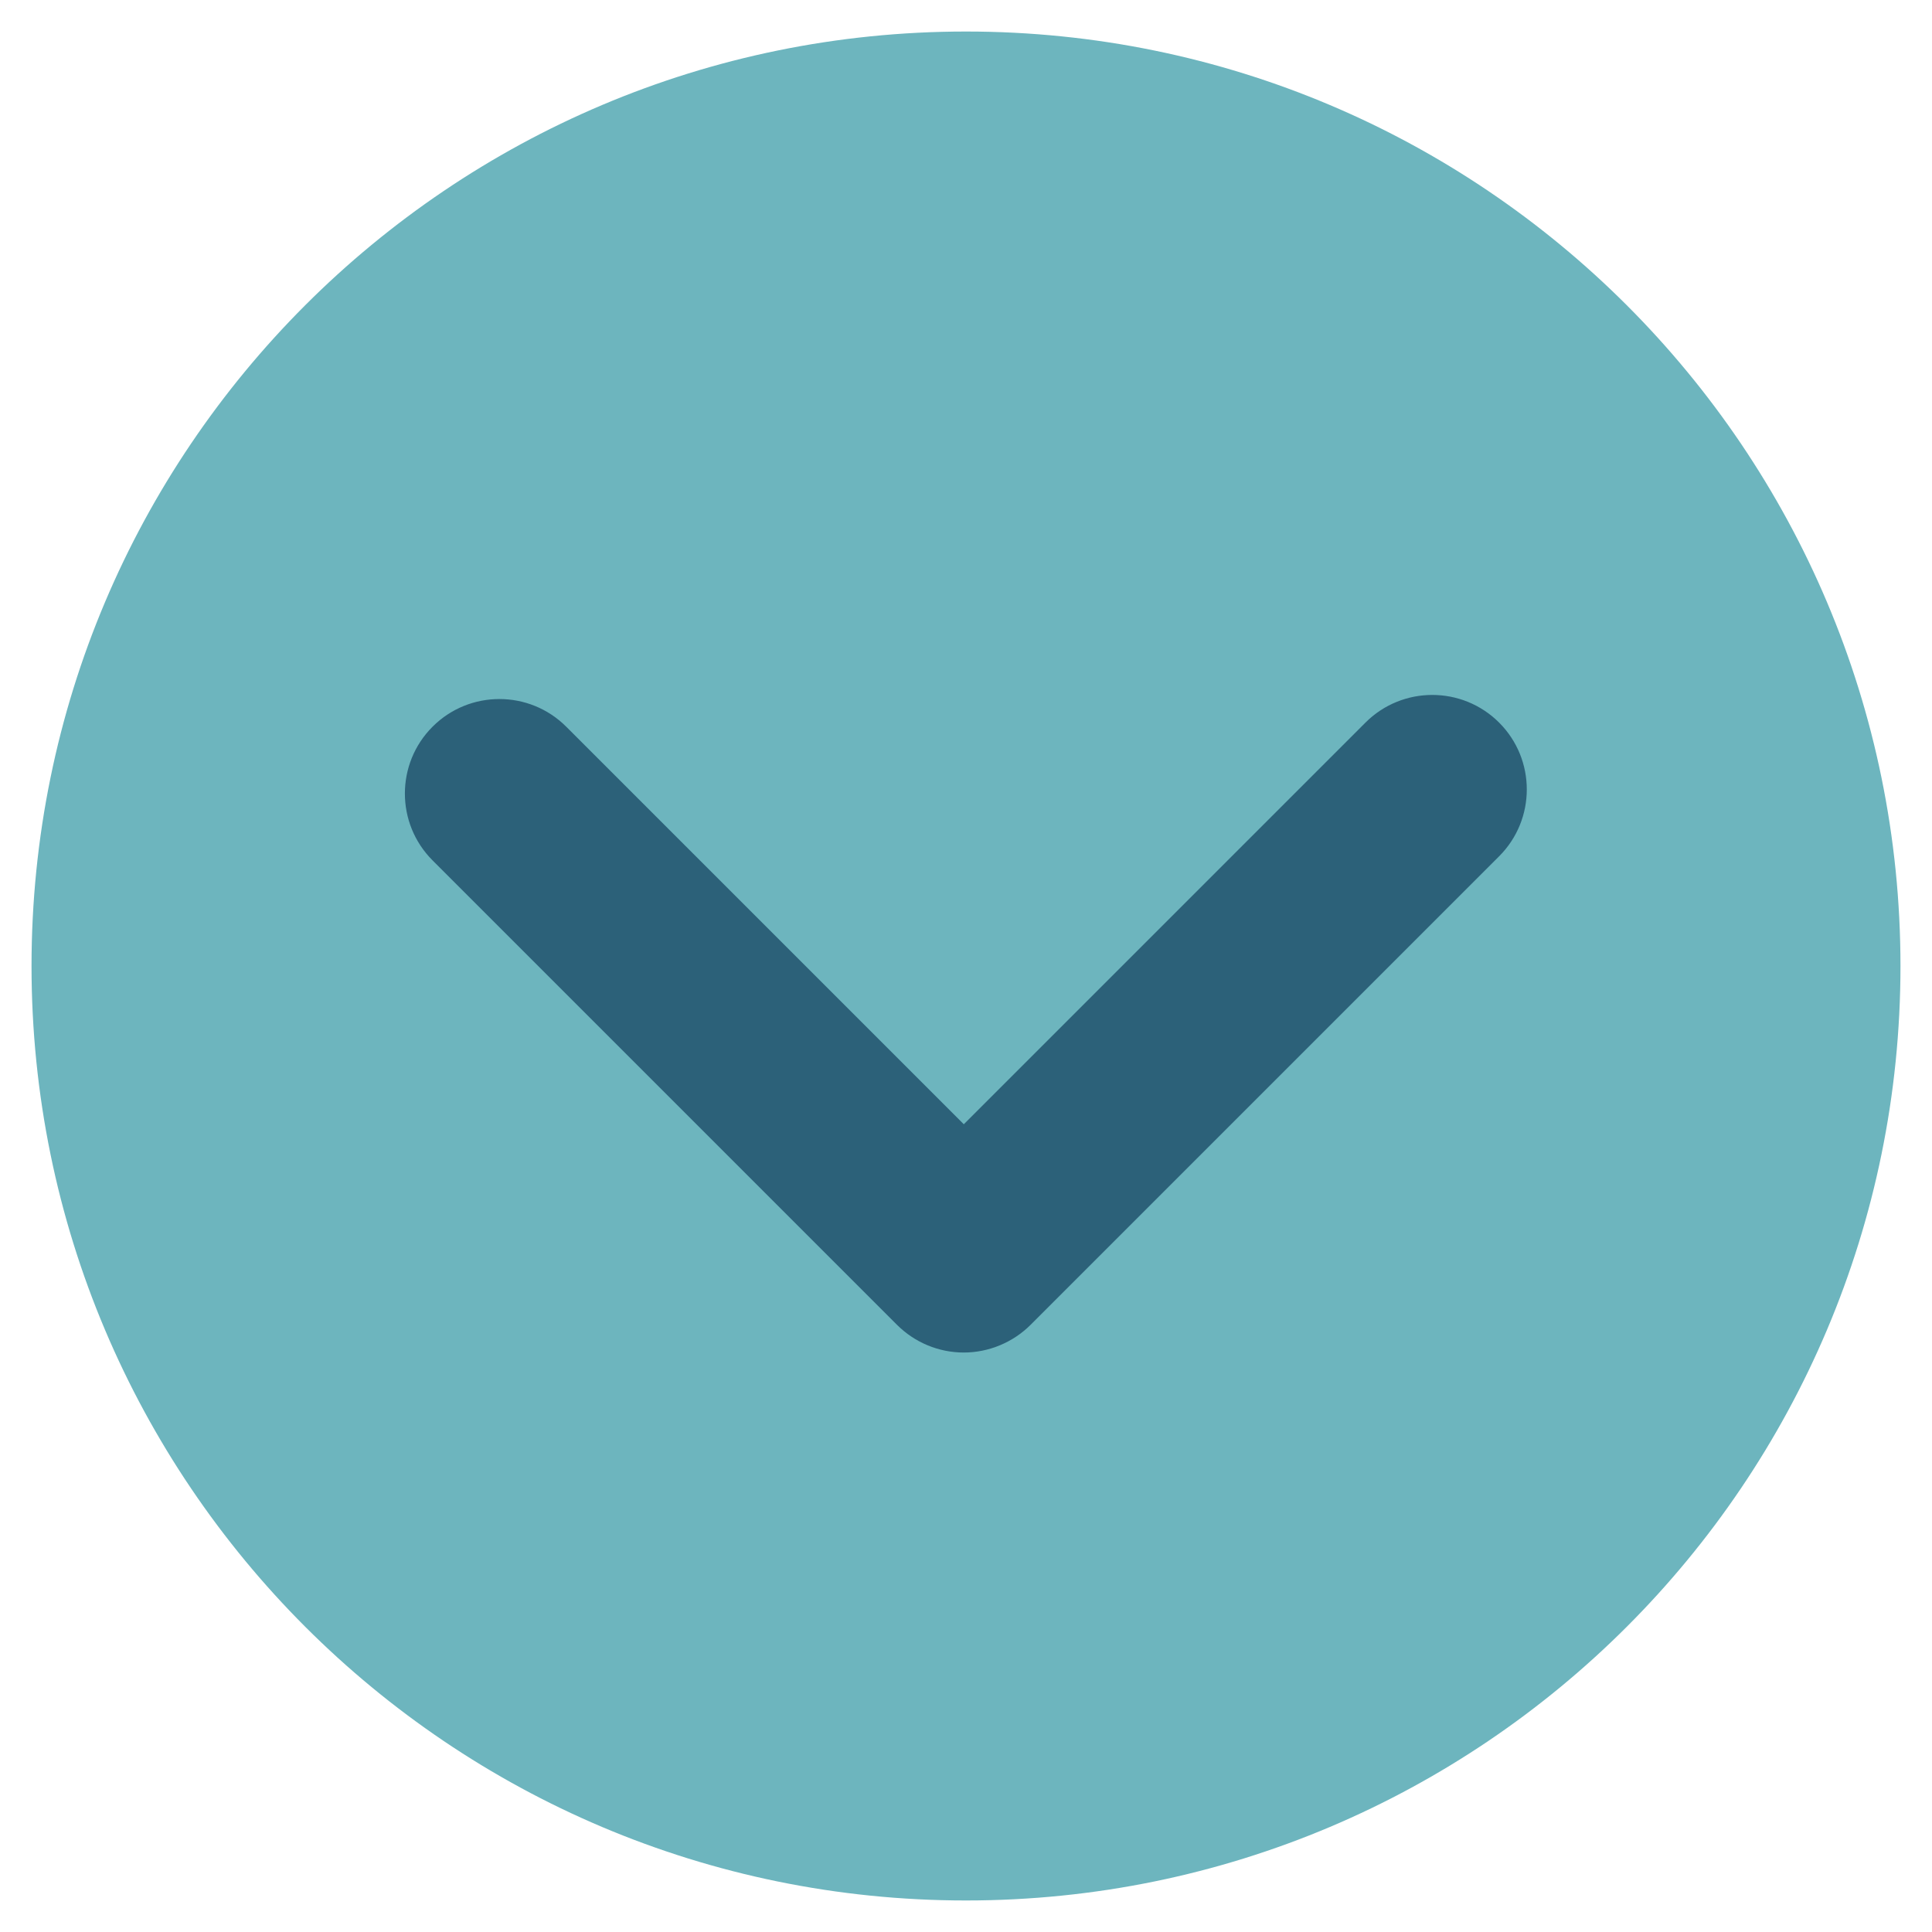 <?xml version="1.0" encoding="UTF-8"?>
<svg id="Opmaak" xmlns="http://www.w3.org/2000/svg" viewBox="0 0 61.28 61.28">
  <defs>
    <style>
      .cls-1 {
        fill: #2c6179;
      }

      .cls-2 {
        fill: #6db5be;
      }
    </style>
  </defs>
  <path class="cls-2" d="M1,30.64C1,14.27,14.27,1,30.64,1s29.64,13.27,29.64,29.64-13.27,29.64-29.64,29.64S1,47.01,1,30.64"/>
  <path class="cls-1" d="M30.57,42.9c-.8,0-1.56-.32-2.12-.88l-14.73-14.73c-1.17-1.17-1.17-3.07,0-4.24,1.17-1.17,3.07-1.17,4.24,0l12.61,12.61,12.74-12.74c1.17-1.17,3.07-1.17,4.24,0s1.17,3.07,0,4.24l-14.86,14.86c-.56.56-1.33.88-2.12.88Z"/>
</svg>